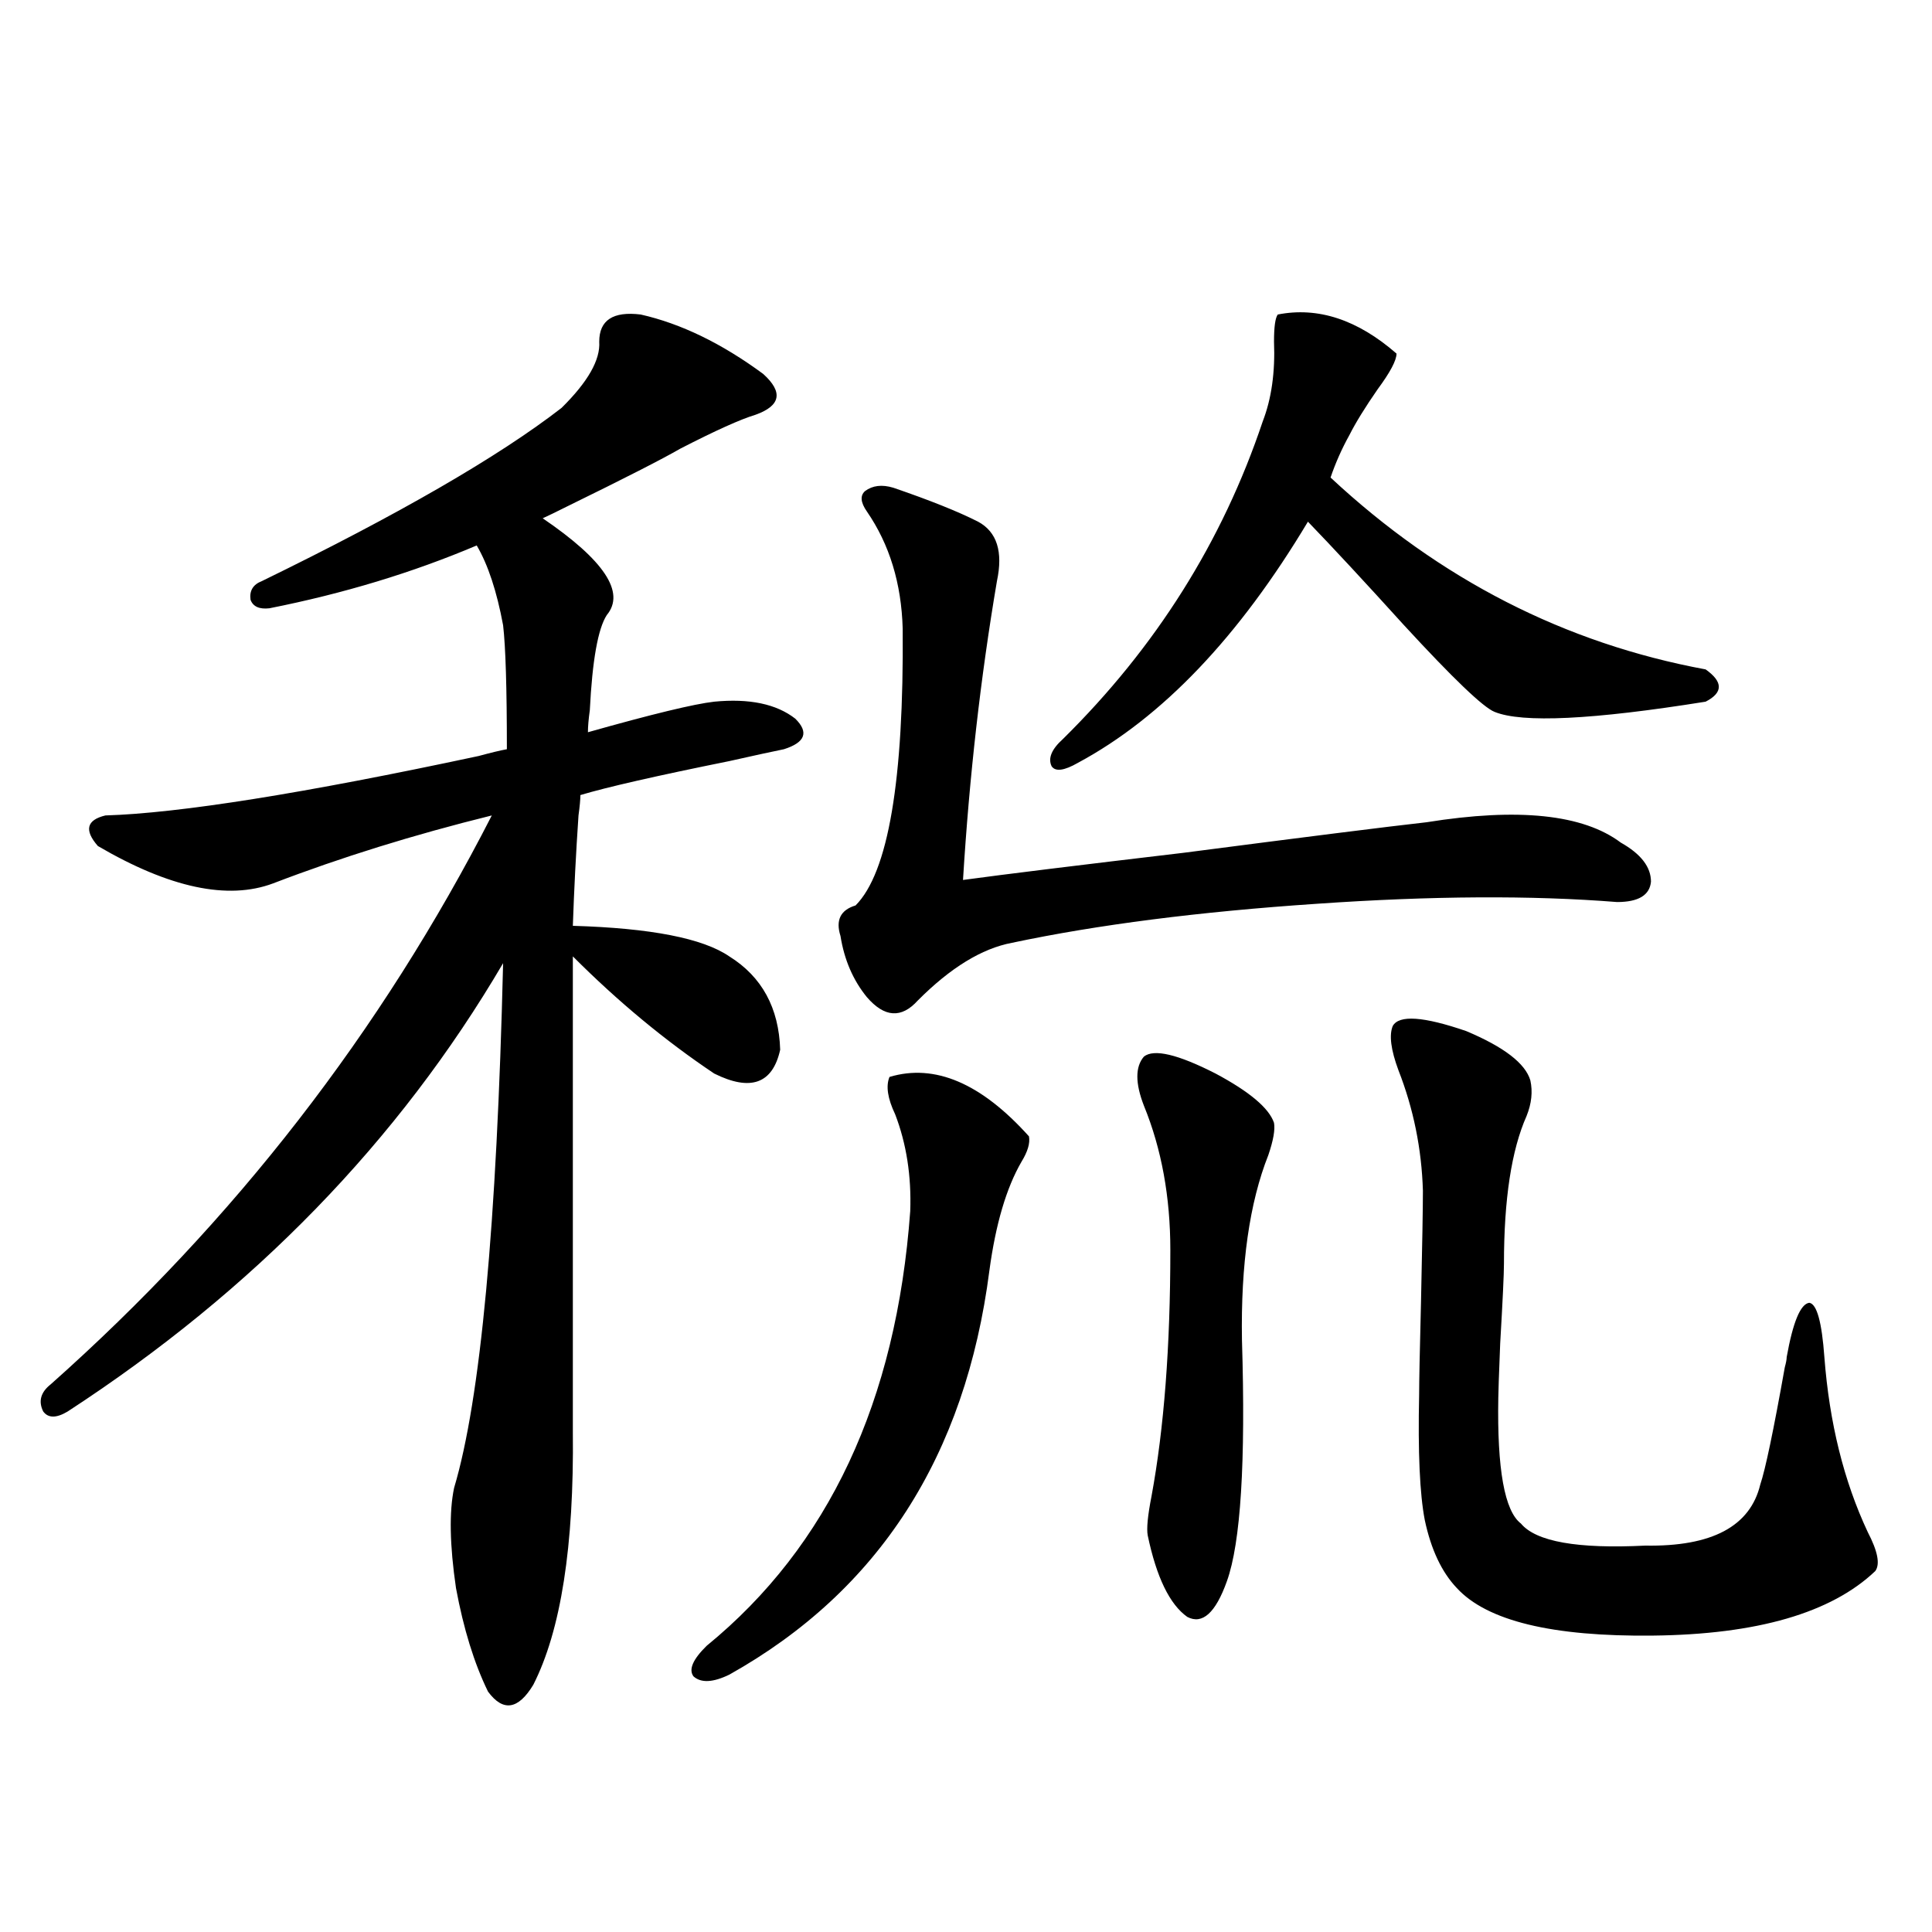 <?xml version="1.0" encoding="utf-8"?>
<!-- Generator: Adobe Illustrator 16.0.0, SVG Export Plug-In . SVG Version: 6.00 Build 0)  -->
<!DOCTYPE svg PUBLIC "-//W3C//DTD SVG 1.1//EN" "http://www.w3.org/Graphics/SVG/1.1/DTD/svg11.dtd">
<svg version="1.1" id="图层_1" xmlns="http://www.w3.org/2000/svg" xmlns:xlink="http://www.w3.org/1999/xlink" x="0px" y="0px"
	 width="1000px" height="1000px" viewBox="0 0 1000 1000" enable-background="new 0 0 1000 1000" xml:space="preserve">
<path d="M331.626,162.793c20.808,4.697,41.95,14.941,63.413,30.762c10.396,9.38,9.101,16.411-3.902,21.094
	c-7.805,2.349-20.822,8.213-39.023,17.578c-9.115,5.273-28.627,15.244-58.535,29.883c-5.854,2.939-10.091,4.985-12.683,6.152
	c31.859,21.685,42.926,38.384,33.17,50.098c-4.558,7.031-7.484,23.442-8.78,49.219c-0.655,4.697-0.976,8.501-0.976,11.426
	c33.17-9.365,54.953-14.639,65.364-15.82c18.201-1.758,32.194,1.182,41.95,8.789c7.149,7.031,5.198,12.305-5.854,15.82
	c-5.854,1.182-15.289,3.228-28.292,6.152c-37.728,7.622-63.413,13.486-77.071,17.578c0,2.349-0.335,5.864-0.976,10.547
	c-1.311,19.336-2.286,38.384-2.927,57.129c40.319,1.182,67.315,6.455,80.974,15.82c16.905,10.547,25.686,26.67,26.341,48.34
	c-3.902,17.578-15.289,21.685-34.146,12.305c-25.365-16.987-49.755-37.202-73.169-60.645v246.094
	c0.641,59.189-6.188,102.832-20.487,130.957c-7.805,12.882-15.609,14.063-23.414,3.516c-7.164-14.652-12.683-32.52-16.585-53.613
	c-3.262-22.261-3.582-39.551-0.976-51.855c13.658-45.703,22.104-136.23,25.365-271.582
	c-53.992,91.997-129.112,169.341-225.36,232.031c-5.854,3.516-10.091,3.516-12.683,0c-2.606-5.273-1.311-9.956,3.902-14.063
	c94.952-84.375,171.048-182.51,228.287-294.434c-40.334,9.971-78.047,21.685-113.168,35.156
	c-23.414,8.789-53.657,2.349-90.729-19.336c-7.164-8.198-5.854-13.472,3.902-15.82c38.368-1.167,102.757-11.426,193.166-30.762
	c6.494-1.758,11.372-2.925,14.634-3.516c0-31.641-0.655-53.022-1.951-64.16c-3.262-17.578-7.805-31.338-13.658-41.309
	c-33.17,14.063-68.946,24.912-107.314,32.52c-5.213,0.591-8.46-0.879-9.756-4.395c-0.655-4.683,1.296-7.91,5.854-9.668
	c70.883-34.565,122.589-64.448,155.118-89.648c13.658-13.472,20.152-24.897,19.512-34.277
	C310.163,165.732,317.313,161.035,331.626,162.793z M460.403,557.422c23.414-7.031,47.469,3.228,72.193,30.762
	c0.641,3.516-0.655,7.91-3.902,13.184c-7.805,13.486-13.338,32.231-16.585,56.25c-12.362,96.104-57.239,165.825-134.631,209.18
	c-8.46,4.093-14.634,4.395-18.536,0.879c-2.606-3.516-0.335-8.789,6.829-15.82c63.078-51.553,98.199-126.563,105.363-225
	c0.641-18.154-1.951-34.854-7.805-50.098C459.428,568.56,458.452,562.119,460.403,557.422z M462.354,252.441
	c18.856,6.455,33.49,12.305,43.901,17.578c9.756,5.273,13.003,15.532,9.756,30.762c-8.46,49.81-14.313,101.377-17.561,154.688
	c21.463-2.925,59.511-7.607,114.144-14.063c63.078-8.198,105.028-13.472,125.851-15.82c47.469-7.607,80.974-4.092,100.485,10.547
	c10.396,5.864,15.609,12.607,15.609,20.215c-0.655,7.031-6.509,10.547-17.561,10.547c-44.236-3.516-95.942-3.213-155.118,0.879
	c-61.142,4.106-113.823,10.85-158.045,20.215c-15.609,2.939-31.874,12.896-48.779,29.883c-8.46,9.38-17.24,8.789-26.341-1.758
	c-7.164-8.789-11.707-19.336-13.658-31.641c-2.606-8.198,0-13.472,7.805-15.82c16.905-16.987,25.03-64.736,24.39-143.262
	c-0.655-23.428-6.829-43.643-18.536-60.645c-3.262-4.683-3.582-8.198-0.976-10.547C451.623,251.274,456.501,250.684,462.354,252.441
	z M661.374,162.793c20.808-4.092,41.295,2.637,61.462,20.215c0,3.516-3.262,9.668-9.756,18.457
	c-6.509,9.38-11.387,17.29-14.634,23.73c-3.902,7.031-7.164,14.365-9.756,21.973c56.584,52.734,121.293,85.845,194.142,99.316
	c9.101,6.455,9.101,12.017,0,16.699c-58.535,9.38-94.967,11.138-109.266,5.273c-5.854-2.334-21.463-17.275-46.828-44.824
	c-20.167-22.261-36.752-40.127-49.755-53.613c-35.776,59.766-75.455,101.377-119.021,124.805
	c-7.164,4.106-11.707,4.697-13.658,1.758c-1.951-4.092,0-8.789,5.854-14.063c48.124-47.461,82.59-102.241,103.412-164.355
	c4.543-11.714,6.494-25.488,5.854-41.309C659.423,169.248,660.063,164.551,661.374,162.793z M592.107,546.875
	c5.198-4.092,17.561-1.167,37.072,8.789c17.561,9.38,27.637,17.881,30.243,25.488c0.641,3.516-0.335,9.092-2.927,16.699
	c-9.756,24.609-14.313,56.553-13.658,95.801c1.951,63.281-0.655,104.893-7.805,124.805c-5.854,16.397-12.683,22.55-20.487,18.457
	c-9.115-6.454-15.944-20.503-20.487-42.188c-0.655-3.516,0-10.244,1.951-20.215c6.494-35.156,9.756-77.632,9.756-127.441
	c0-27.534-4.558-52.432-13.658-74.707C587.55,560.649,587.55,552.148,592.107,546.875z M720.885,531.055
	c3.247-5.85,15.93-4.971,38.048,2.637c19.512,8.213,30.563,16.699,33.17,25.488c1.296,5.864,0.641,12.017-1.951,18.457
	c-7.805,17.578-11.707,43.066-11.707,76.465c0,5.273-0.655,19.048-1.951,41.309c-0.655,16.411-0.976,25.791-0.976,28.125
	c-0.655,36.914,3.247,58.599,11.707,65.039c7.805,9.38,29.268,13.184,64.389,11.426c34.466,0.591,54.298-9.956,59.511-31.641
	c2.592-7.607,6.829-27.822,12.683-60.645c0.641-2.334,0.976-4.092,0.976-5.273c3.247-18.154,7.149-27.534,11.707-28.125
	c3.902,0.591,6.494,9.971,7.805,28.125c2.592,33.989,10.076,64.16,22.438,90.527c5.198,9.971,6.494,16.699,3.902,20.215
	c-22.773,21.671-61.142,32.809-115.119,33.398c-52.041,0.577-85.852-7.621-101.461-24.609c-7.805-8.198-13.338-19.912-16.585-35.156
	c-2.606-13.472-3.582-35.156-2.927-65.039c0-6.44,0.32-22.549,0.976-48.34c0.641-29.292,0.976-48.34,0.976-57.129
	c-0.655-21.67-4.878-42.476-12.683-62.402C719.909,543.359,718.934,535.752,720.885,531.055z"/>
</svg>

